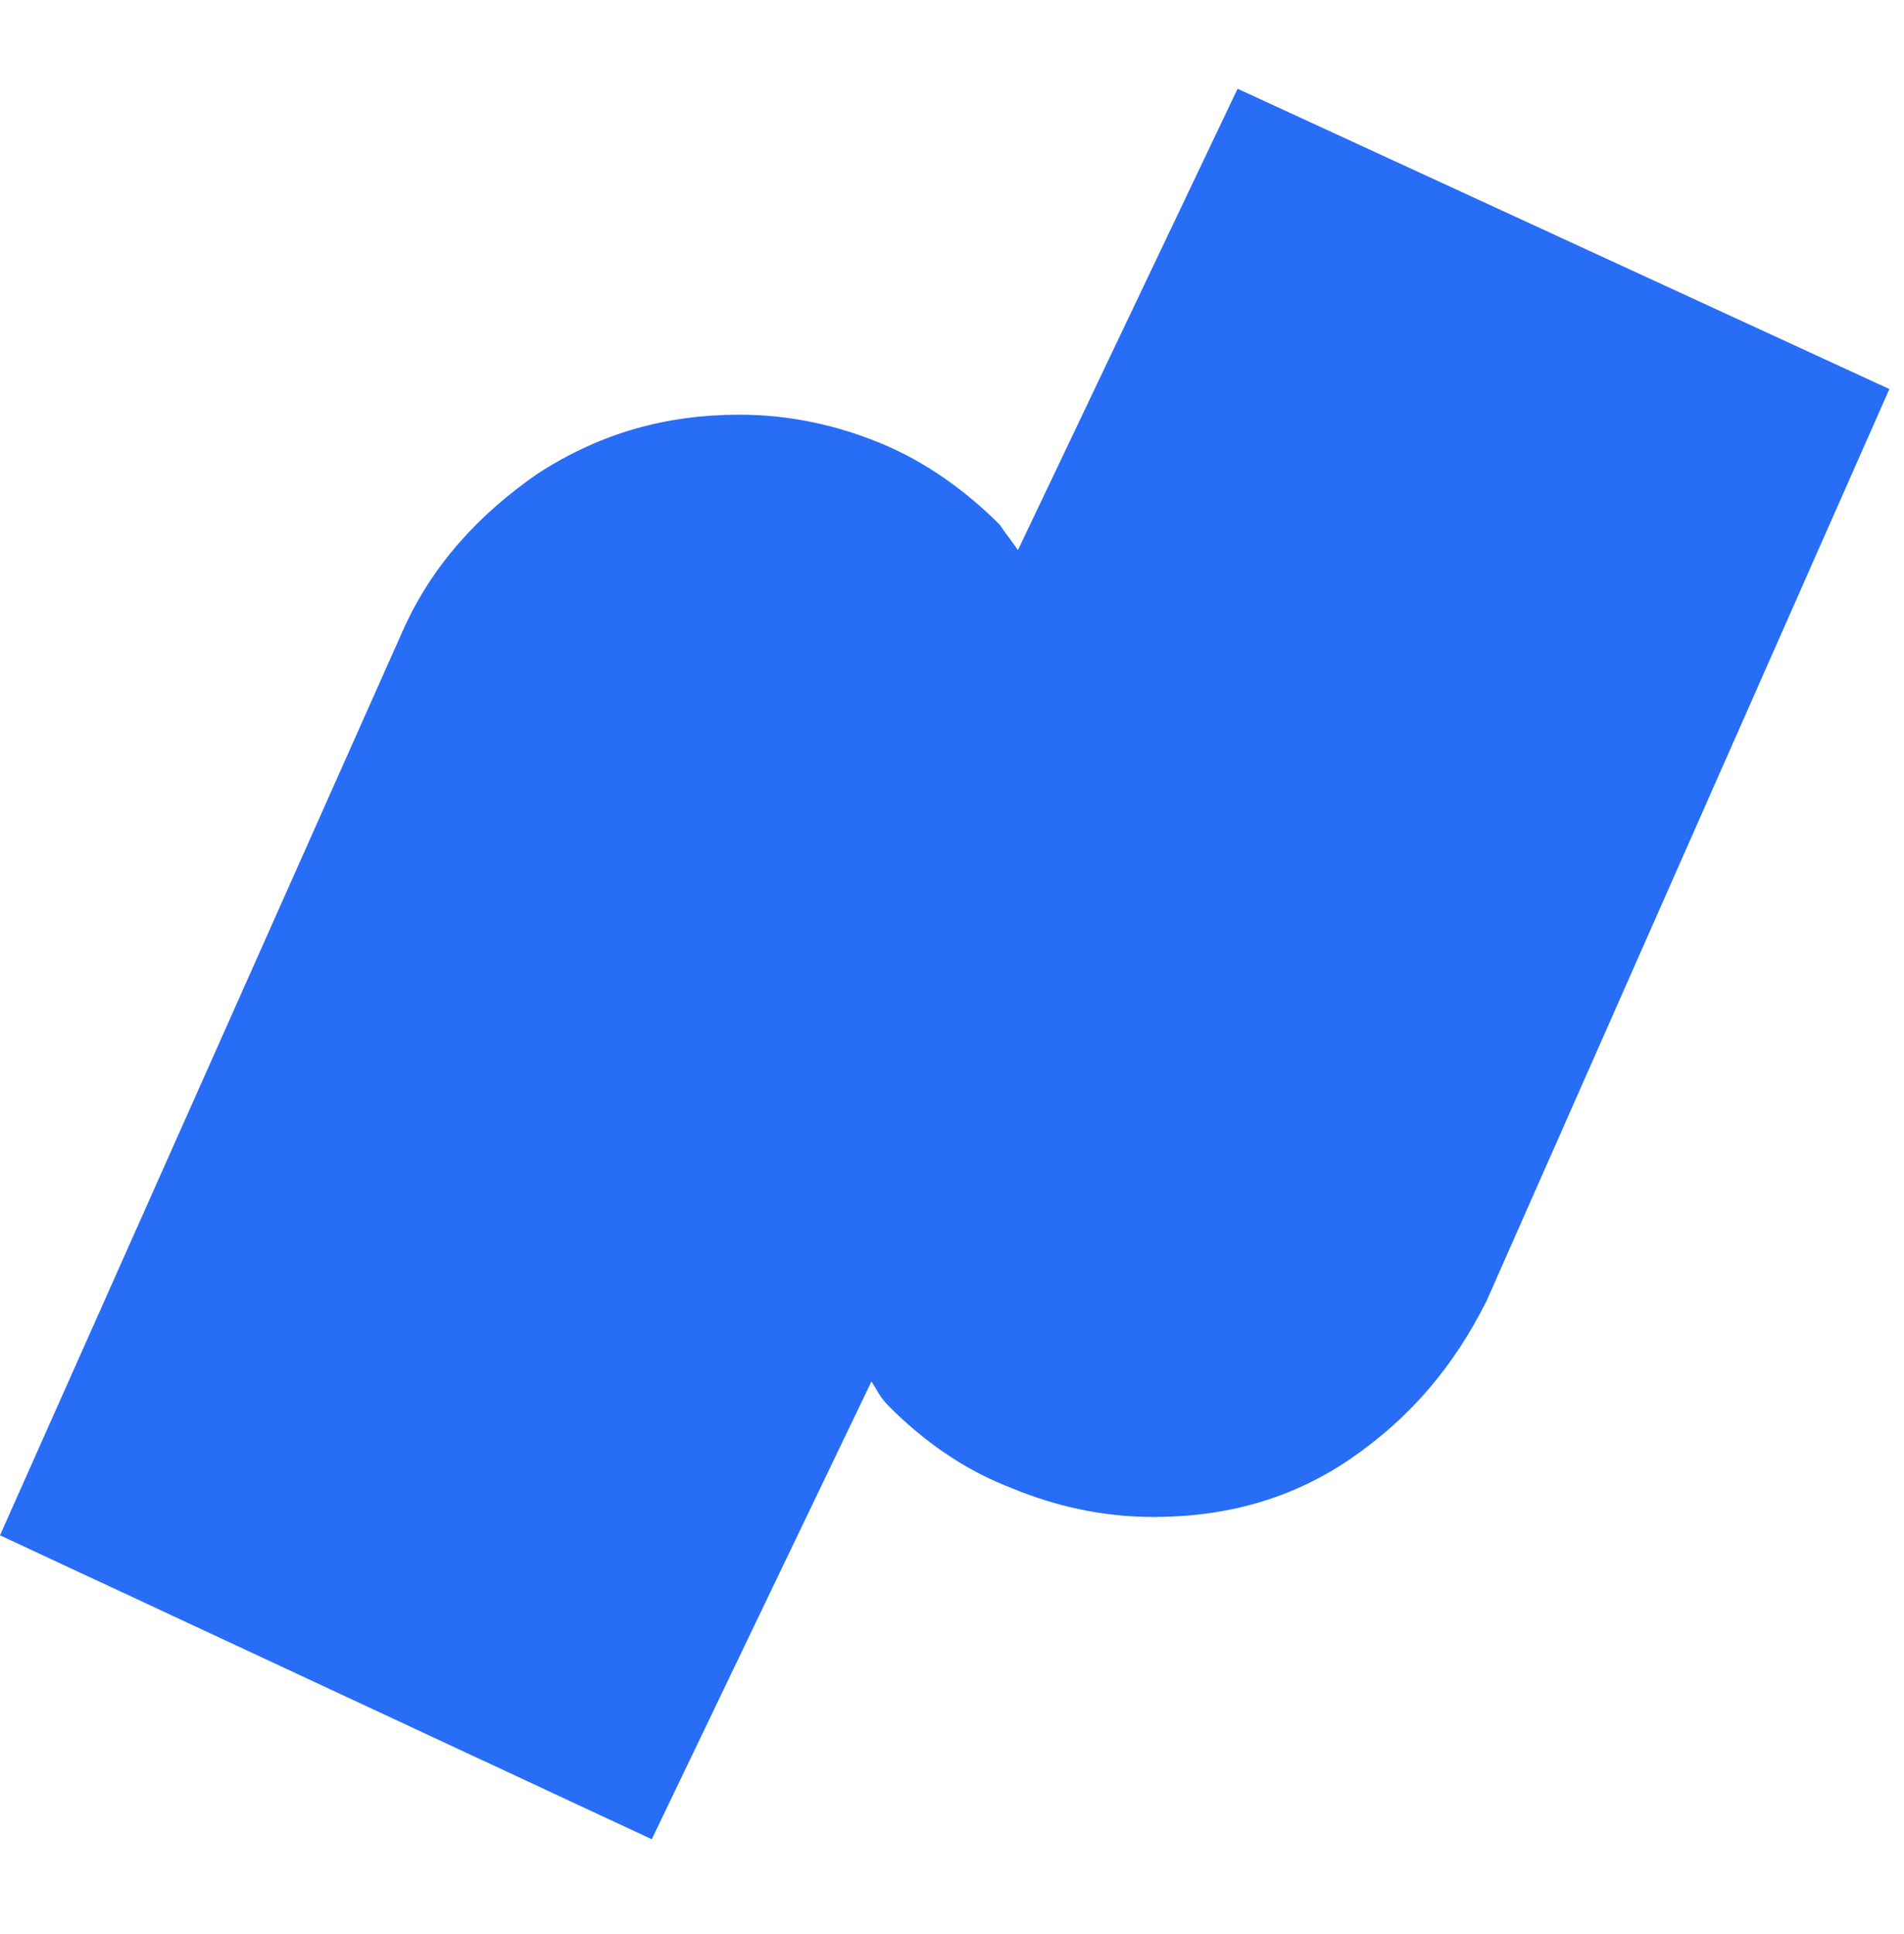 <svg width="64" height="65" viewBox="0 0 64 65" fill="none" xmlns="http://www.w3.org/2000/svg">
<g clip-path="url(#clip0_188_5263)">
<path fill-rule="evenodd" clip-rule="evenodd" d="M41.6 2.983L34.215 18.491C33.969 18.122 33.846 17.998 33.6 17.629C32.492 16.521 31.139 15.537 29.662 14.921C28.185 14.306 26.585 13.937 24.861 13.937C22.4 13.937 20.185 14.552 18.092 15.906C16.123 17.26 14.523 18.983 13.539 21.198L0 51.599L21.908 61.814L29.292 46.429C29.538 46.798 29.538 46.922 29.908 47.291C31.015 48.398 32.369 49.383 33.969 49.998C35.446 50.614 37.046 50.983 38.769 50.983C41.231 50.983 43.446 50.368 45.415 49.014C47.385 47.66 48.861 45.937 49.969 43.721L63.508 13.075L41.6 2.983Z" fill="#276DF6"/>
</g>
<defs>
<clipPath id="clip0_188_5263">
<rect width="64" height="59.077" fill="white" transform="translate(0 2.983)"/>
</clipPath>
</defs>
</svg>
